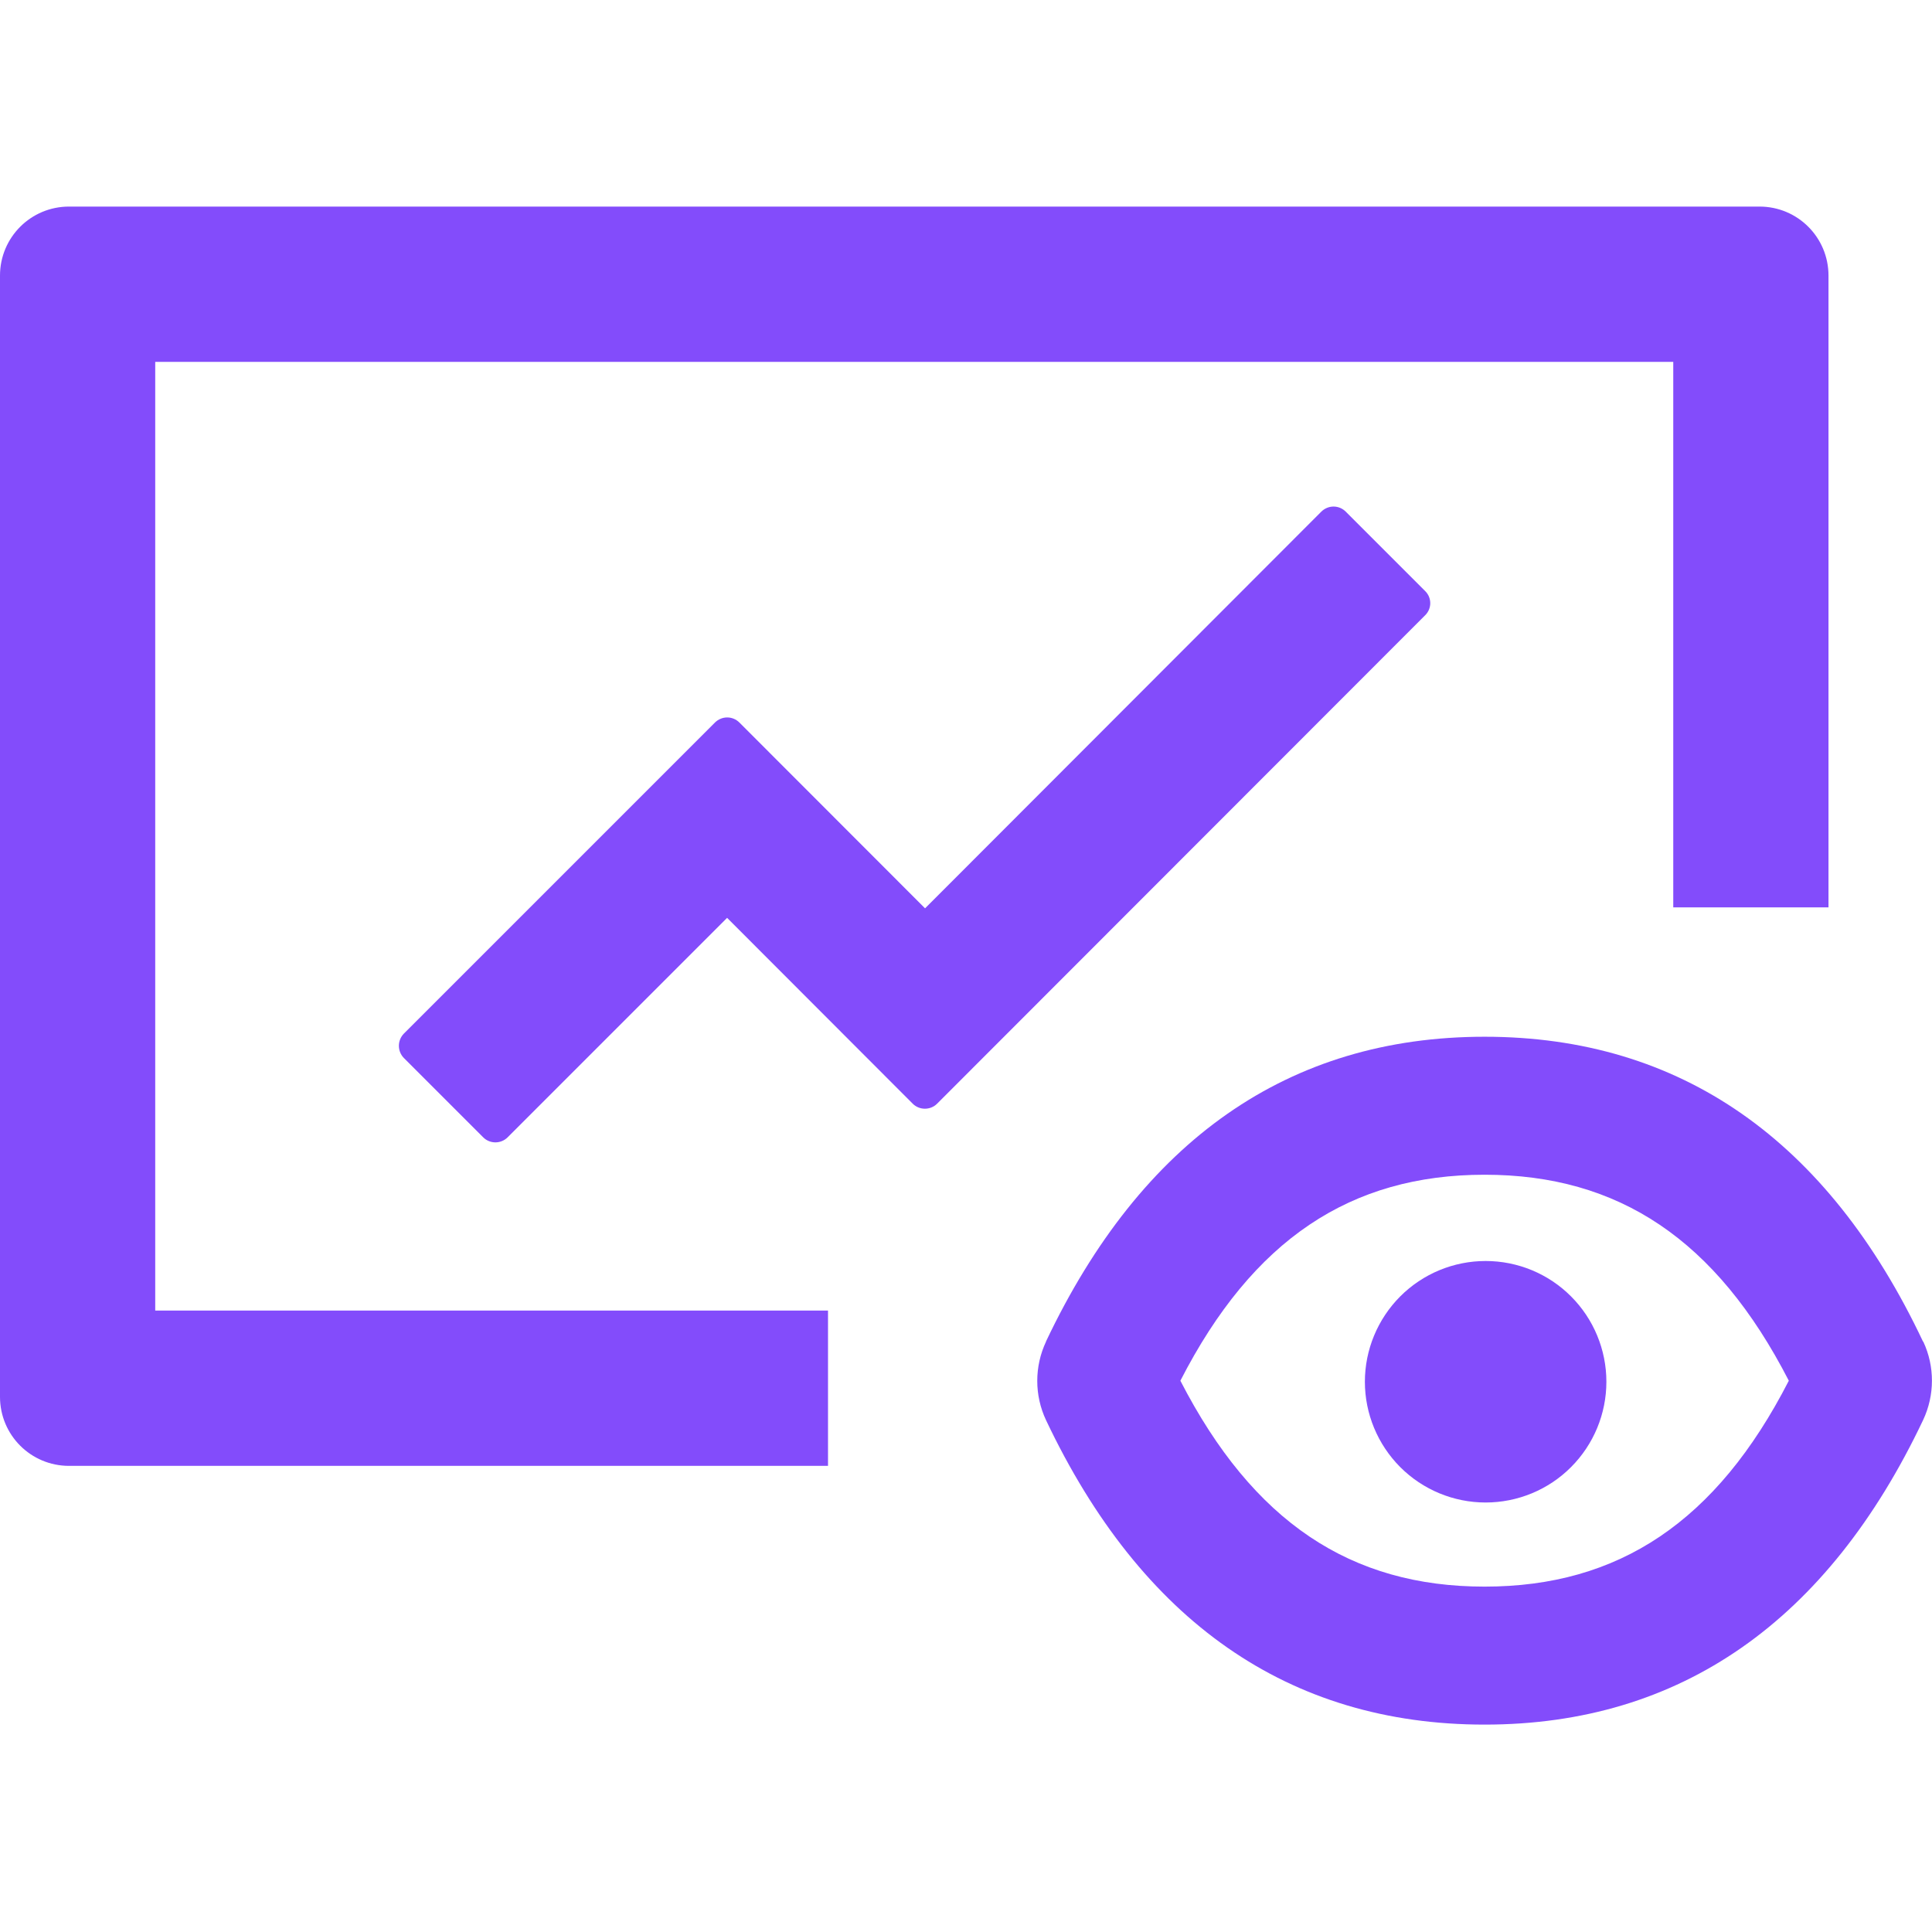 <svg width="26" height="26" viewBox="0 0 26 26" fill="none" xmlns="http://www.w3.org/2000/svg">
<path d="M25.884 18.058L25.878 18.052C24.599 15.345 22.617 13.952 19.979 13.952C17.341 13.952 15.359 15.348 14.077 18.052V18.055C13.999 18.221 13.959 18.401 13.959 18.584C13.959 18.766 13.999 18.946 14.077 19.112C15.359 21.816 17.341 23.209 19.979 23.209C22.617 23.209 24.599 21.813 25.881 19.109C26.038 18.775 26.038 18.389 25.884 18.058ZM19.979 21.352C18.177 21.352 16.863 20.481 15.885 18.581C16.86 16.68 18.177 15.809 19.979 15.809C21.781 15.809 23.096 16.68 24.073 18.581C23.099 20.481 21.781 21.352 19.979 21.352Z" fill="#834CFB"/>
<path d="M18.368 18.595C18.368 19.026 18.54 19.439 18.844 19.744C19.149 20.049 19.562 20.22 19.993 20.22C20.424 20.22 20.838 20.049 21.142 19.744C21.447 19.439 21.618 19.026 21.618 18.595C21.618 18.164 21.447 17.751 21.142 17.446C20.838 17.141 20.424 16.97 19.993 16.97C19.562 16.97 19.149 17.141 18.844 17.446C18.54 17.751 18.368 18.164 18.368 18.595ZM2.089 4.87H22.518V12.211H24.607V3.709C24.607 3.195 24.192 2.78 23.679 2.78H0.929C0.415 2.78 0 3.195 0 3.709V18.798C0 19.312 0.415 19.727 0.929 19.727H11.143V17.637H2.089V4.87Z" fill="#834CFB"/>
<path d="M19.178 7.953L18.11 6.885C18.067 6.842 18.008 6.817 17.946 6.817C17.885 6.817 17.826 6.842 17.782 6.885L12.449 12.224L9.95 9.723C9.907 9.68 9.848 9.655 9.786 9.655C9.725 9.655 9.666 9.68 9.622 9.723L5.435 13.91C5.392 13.954 5.368 14.013 5.368 14.074C5.368 14.135 5.392 14.194 5.435 14.238L6.503 15.306C6.593 15.396 6.741 15.396 6.831 15.306L9.785 12.352L12.283 14.853C12.373 14.943 12.521 14.943 12.611 14.853L19.178 8.281C19.271 8.191 19.271 8.043 19.178 7.953Z" fill="#834CFB"/>
</svg>
